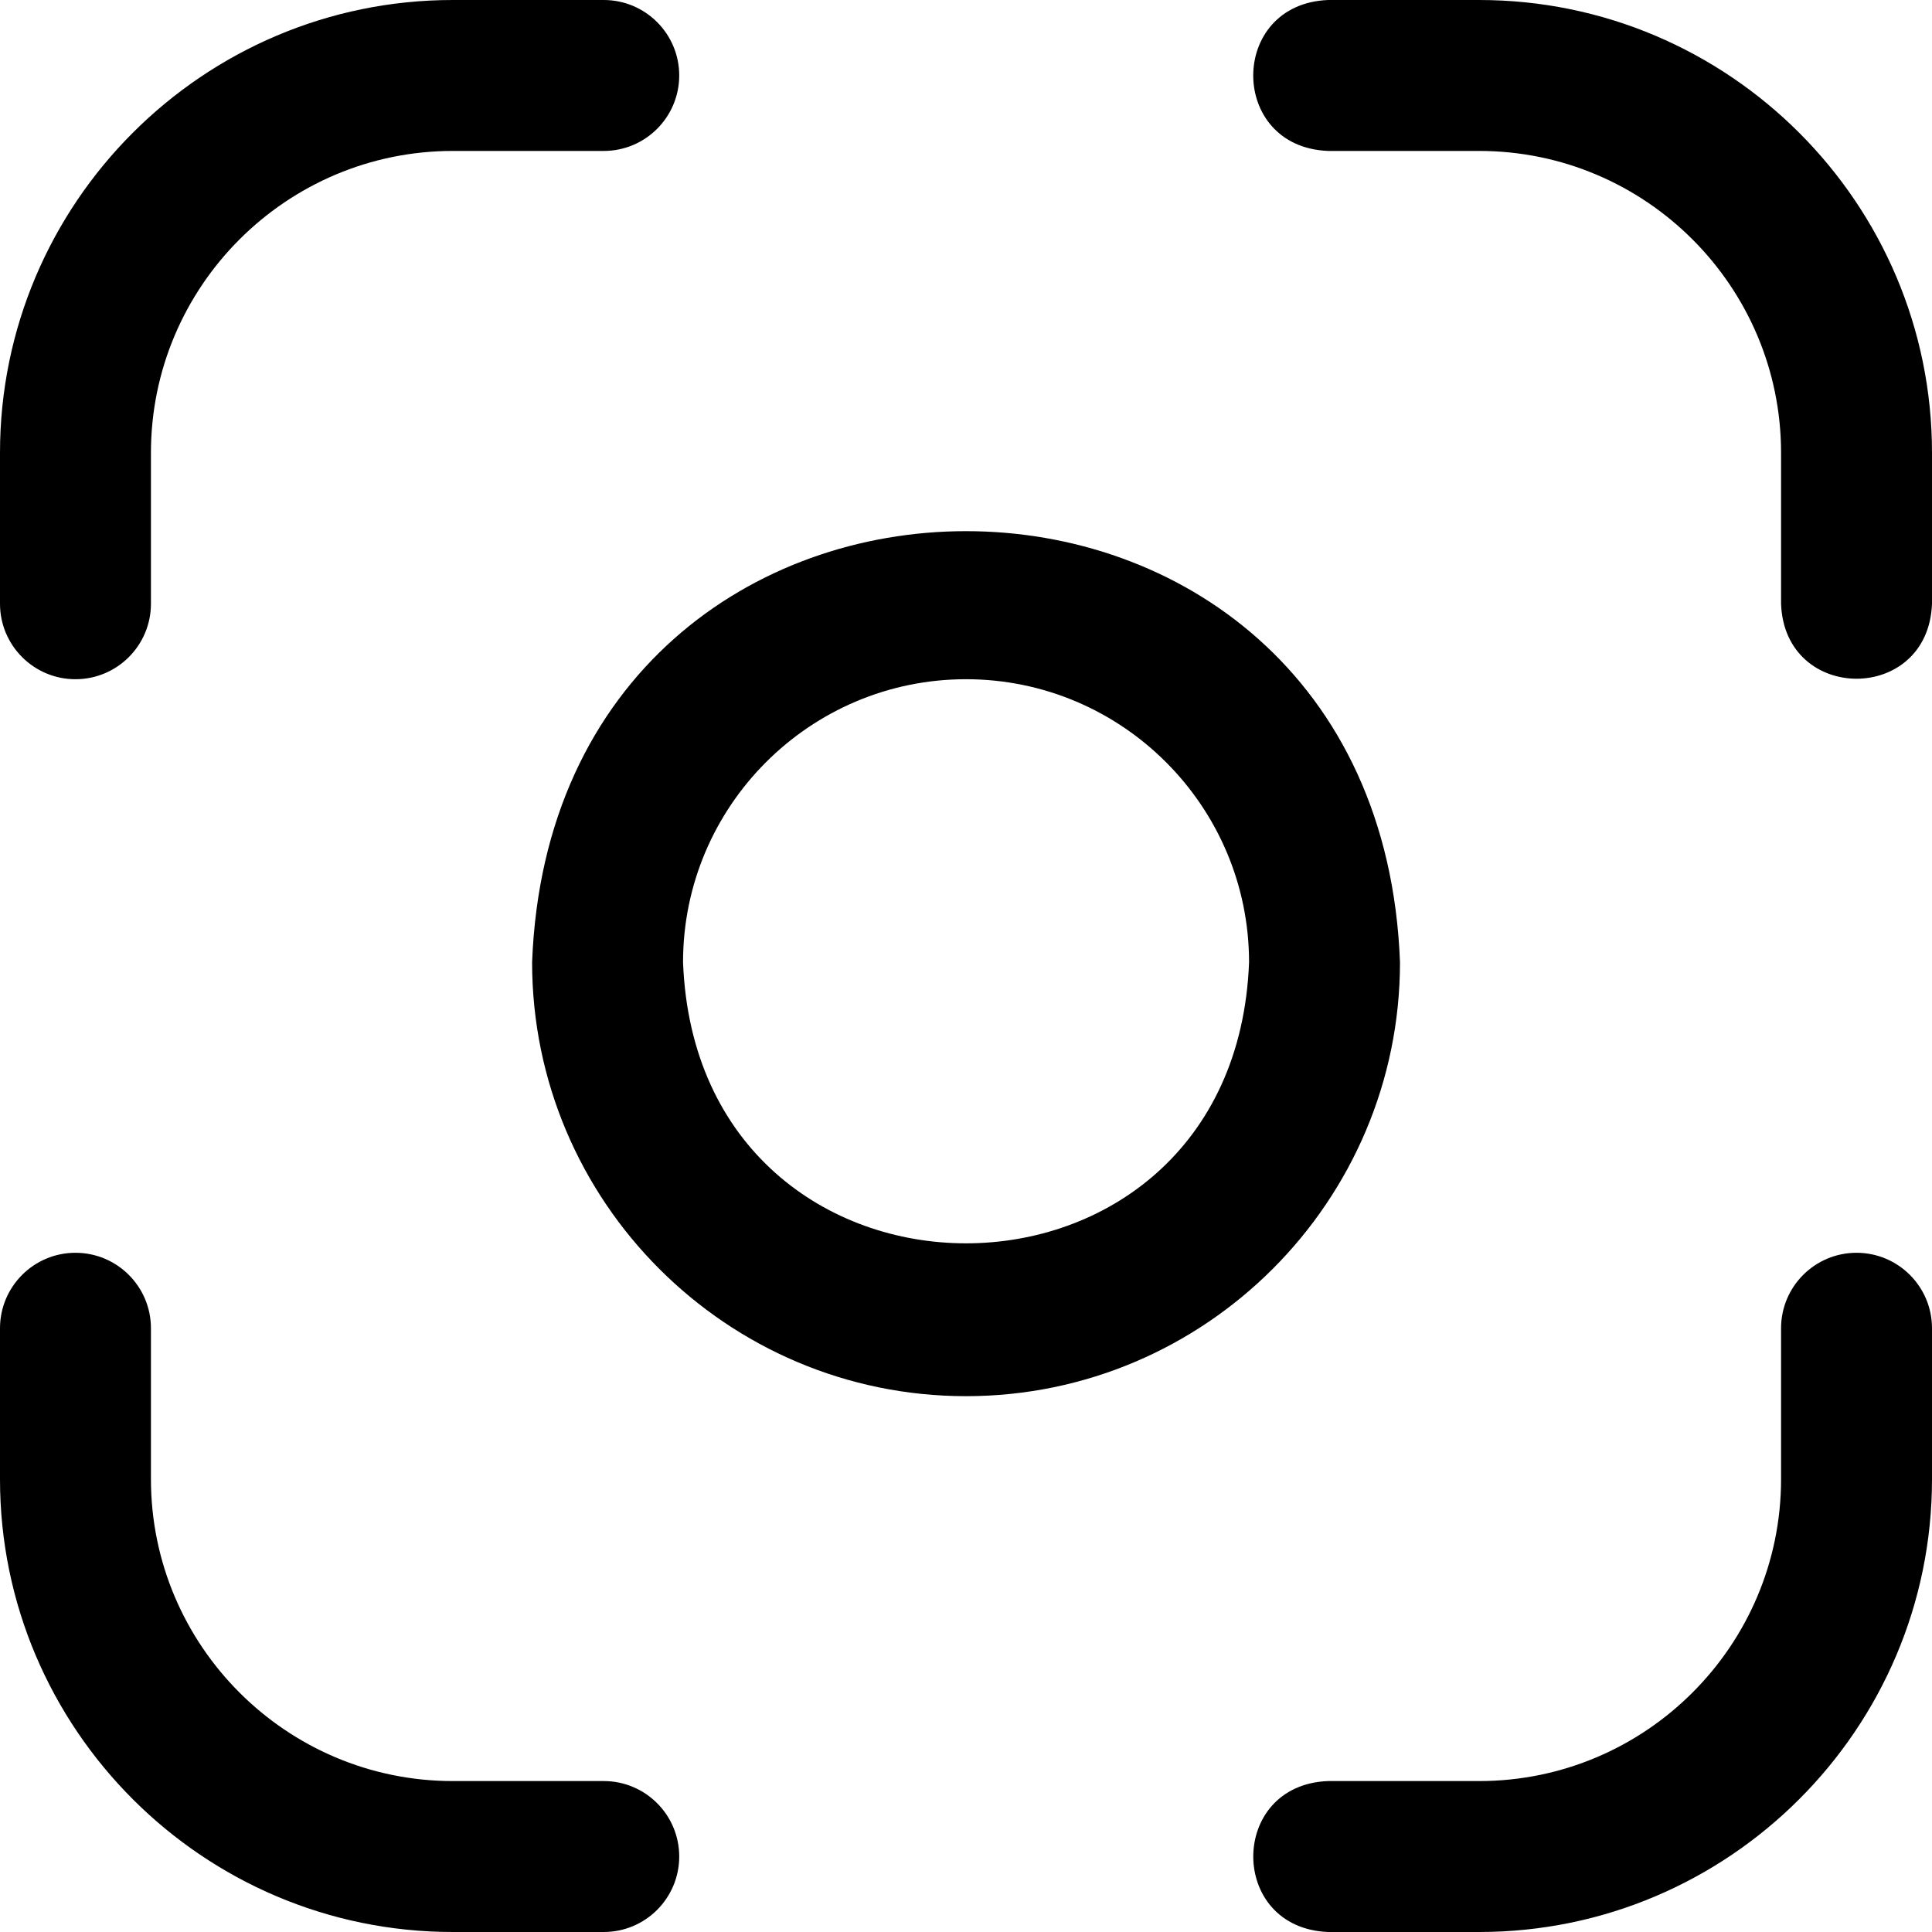 <svg xmlns="http://www.w3.org/2000/svg" xml:space="preserve" viewBox="0 0 1920 1920">
  <path d="M75 675c-41.4 0-75-33.6-75-75V450C0 201.9 201.9 0 450 0h150c41.4 0 75 33.6 75 75s-33.6 75-75 75H450c-165.4 0-300 134.6-300 300v150c0 41.4-33.6 75-75 75zm1845-75V450c0-248.1-201.9-450-450-450h-150c-99.3 3.7-99.5 146.3 0 150h150c165.4 0 300 134.6 300 300v150c3.5 99.2 146.3 99.5 150 0zm0 870v-150c0-41.4-33.6-75-75-75s-75 33.6-75 75v150c0 165.4-134.6 300-300 300h-150c-99.2 3.5-99.5 146.3 0 150h150c248.1 0 450-201.9 450-450zM675 1845c0-41.4-33.6-75-75-75H450c-165.4 0-300-134.6-300-300v-150c0-41.4-33.6-75-75-75s-75 33.6-75 75v150c0 248.1 201.9 450 450 450h150c41.4 0 75-33.6 75-75zm285-457.5c-237.8 0-431.2-193.5-431.2-431.2 21.7-571.3 840.9-571.2 862.5 0-.1 237.7-193.5 431.2-431.3 431.2zm0-712.5c-155.1 0-281.2 126.2-281.2 281.2 14.1 372.6 548.4 372.5 562.5 0-.1-155-126.2-281.2-281.3-281.2z"/>
</svg>
